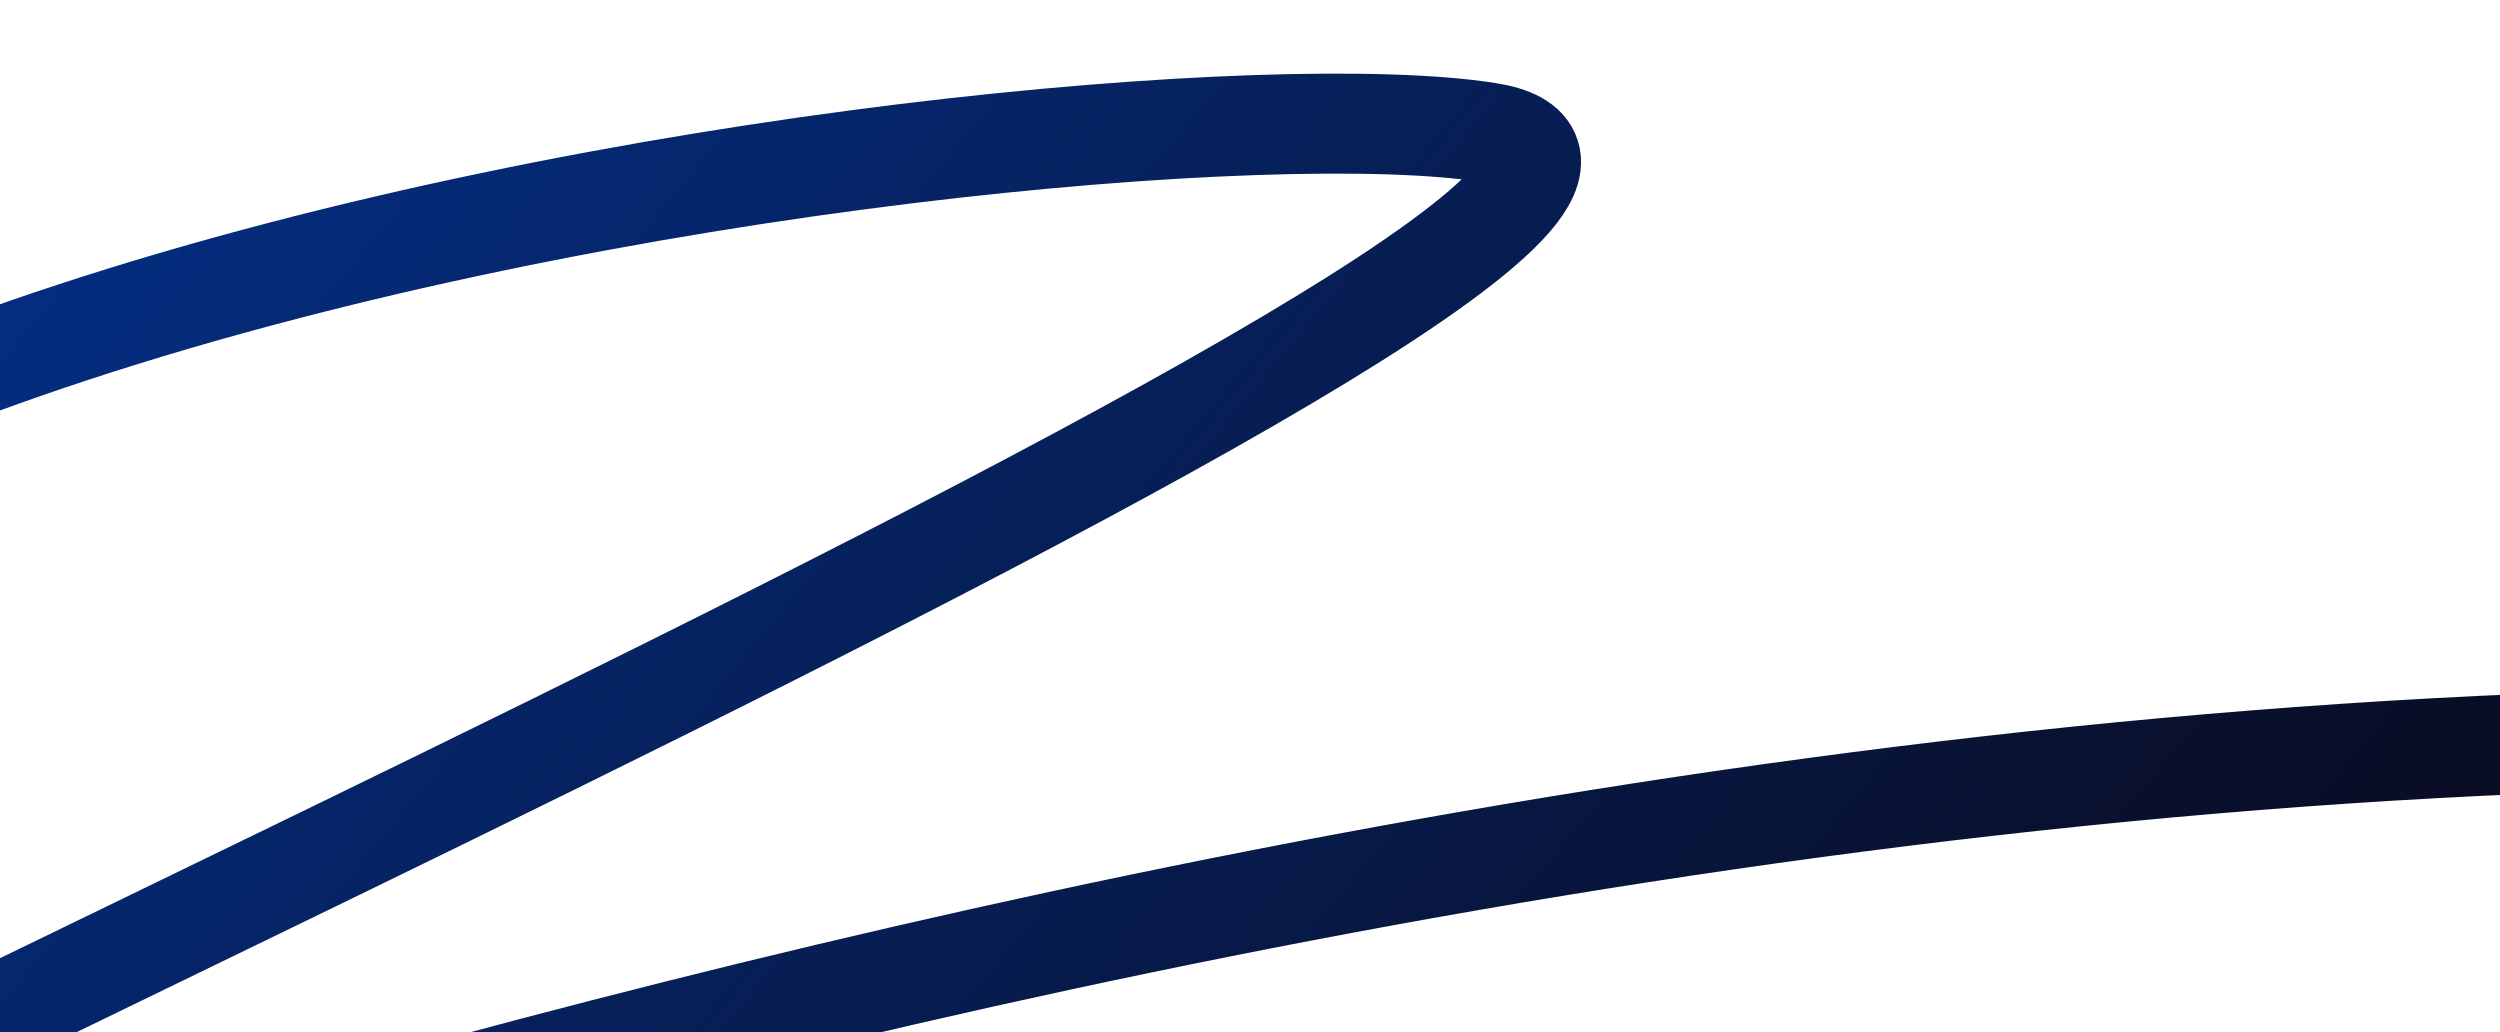 <svg width="1400" height="578" viewBox="0 0 1400 578" fill="none" xmlns="http://www.w3.org/2000/svg">
<path d="M-1056 601C-876.998 250 -544.903 -16.724 -216.751 35.397C111.409 87.51 -169.811 564.412 -368.309 481.341C-465.074 440.848 -245.745 280.185 40.841 186.071C342.158 87.118 716.802 55.97 833.001 74.139C1059.72 109.583 -366.383 710.619 -436.104 800.85C-505.825 891.081 580.352 381.893 1669.18 414.901" stroke="url(#paint0_linear_2499_2387)" stroke-width="56" stroke-miterlimit="10"/>
<defs>
<linearGradient id="paint0_linear_2499_2387" x1="-1017.38" y1="-226.861" x2="874.437" y2="1346.07" gradientUnits="userSpaceOnUse">
<stop stop-color="#0048CD"/>
<stop offset="1" stop-color="#0A0816"/>
</linearGradient>
</defs>
</svg>
